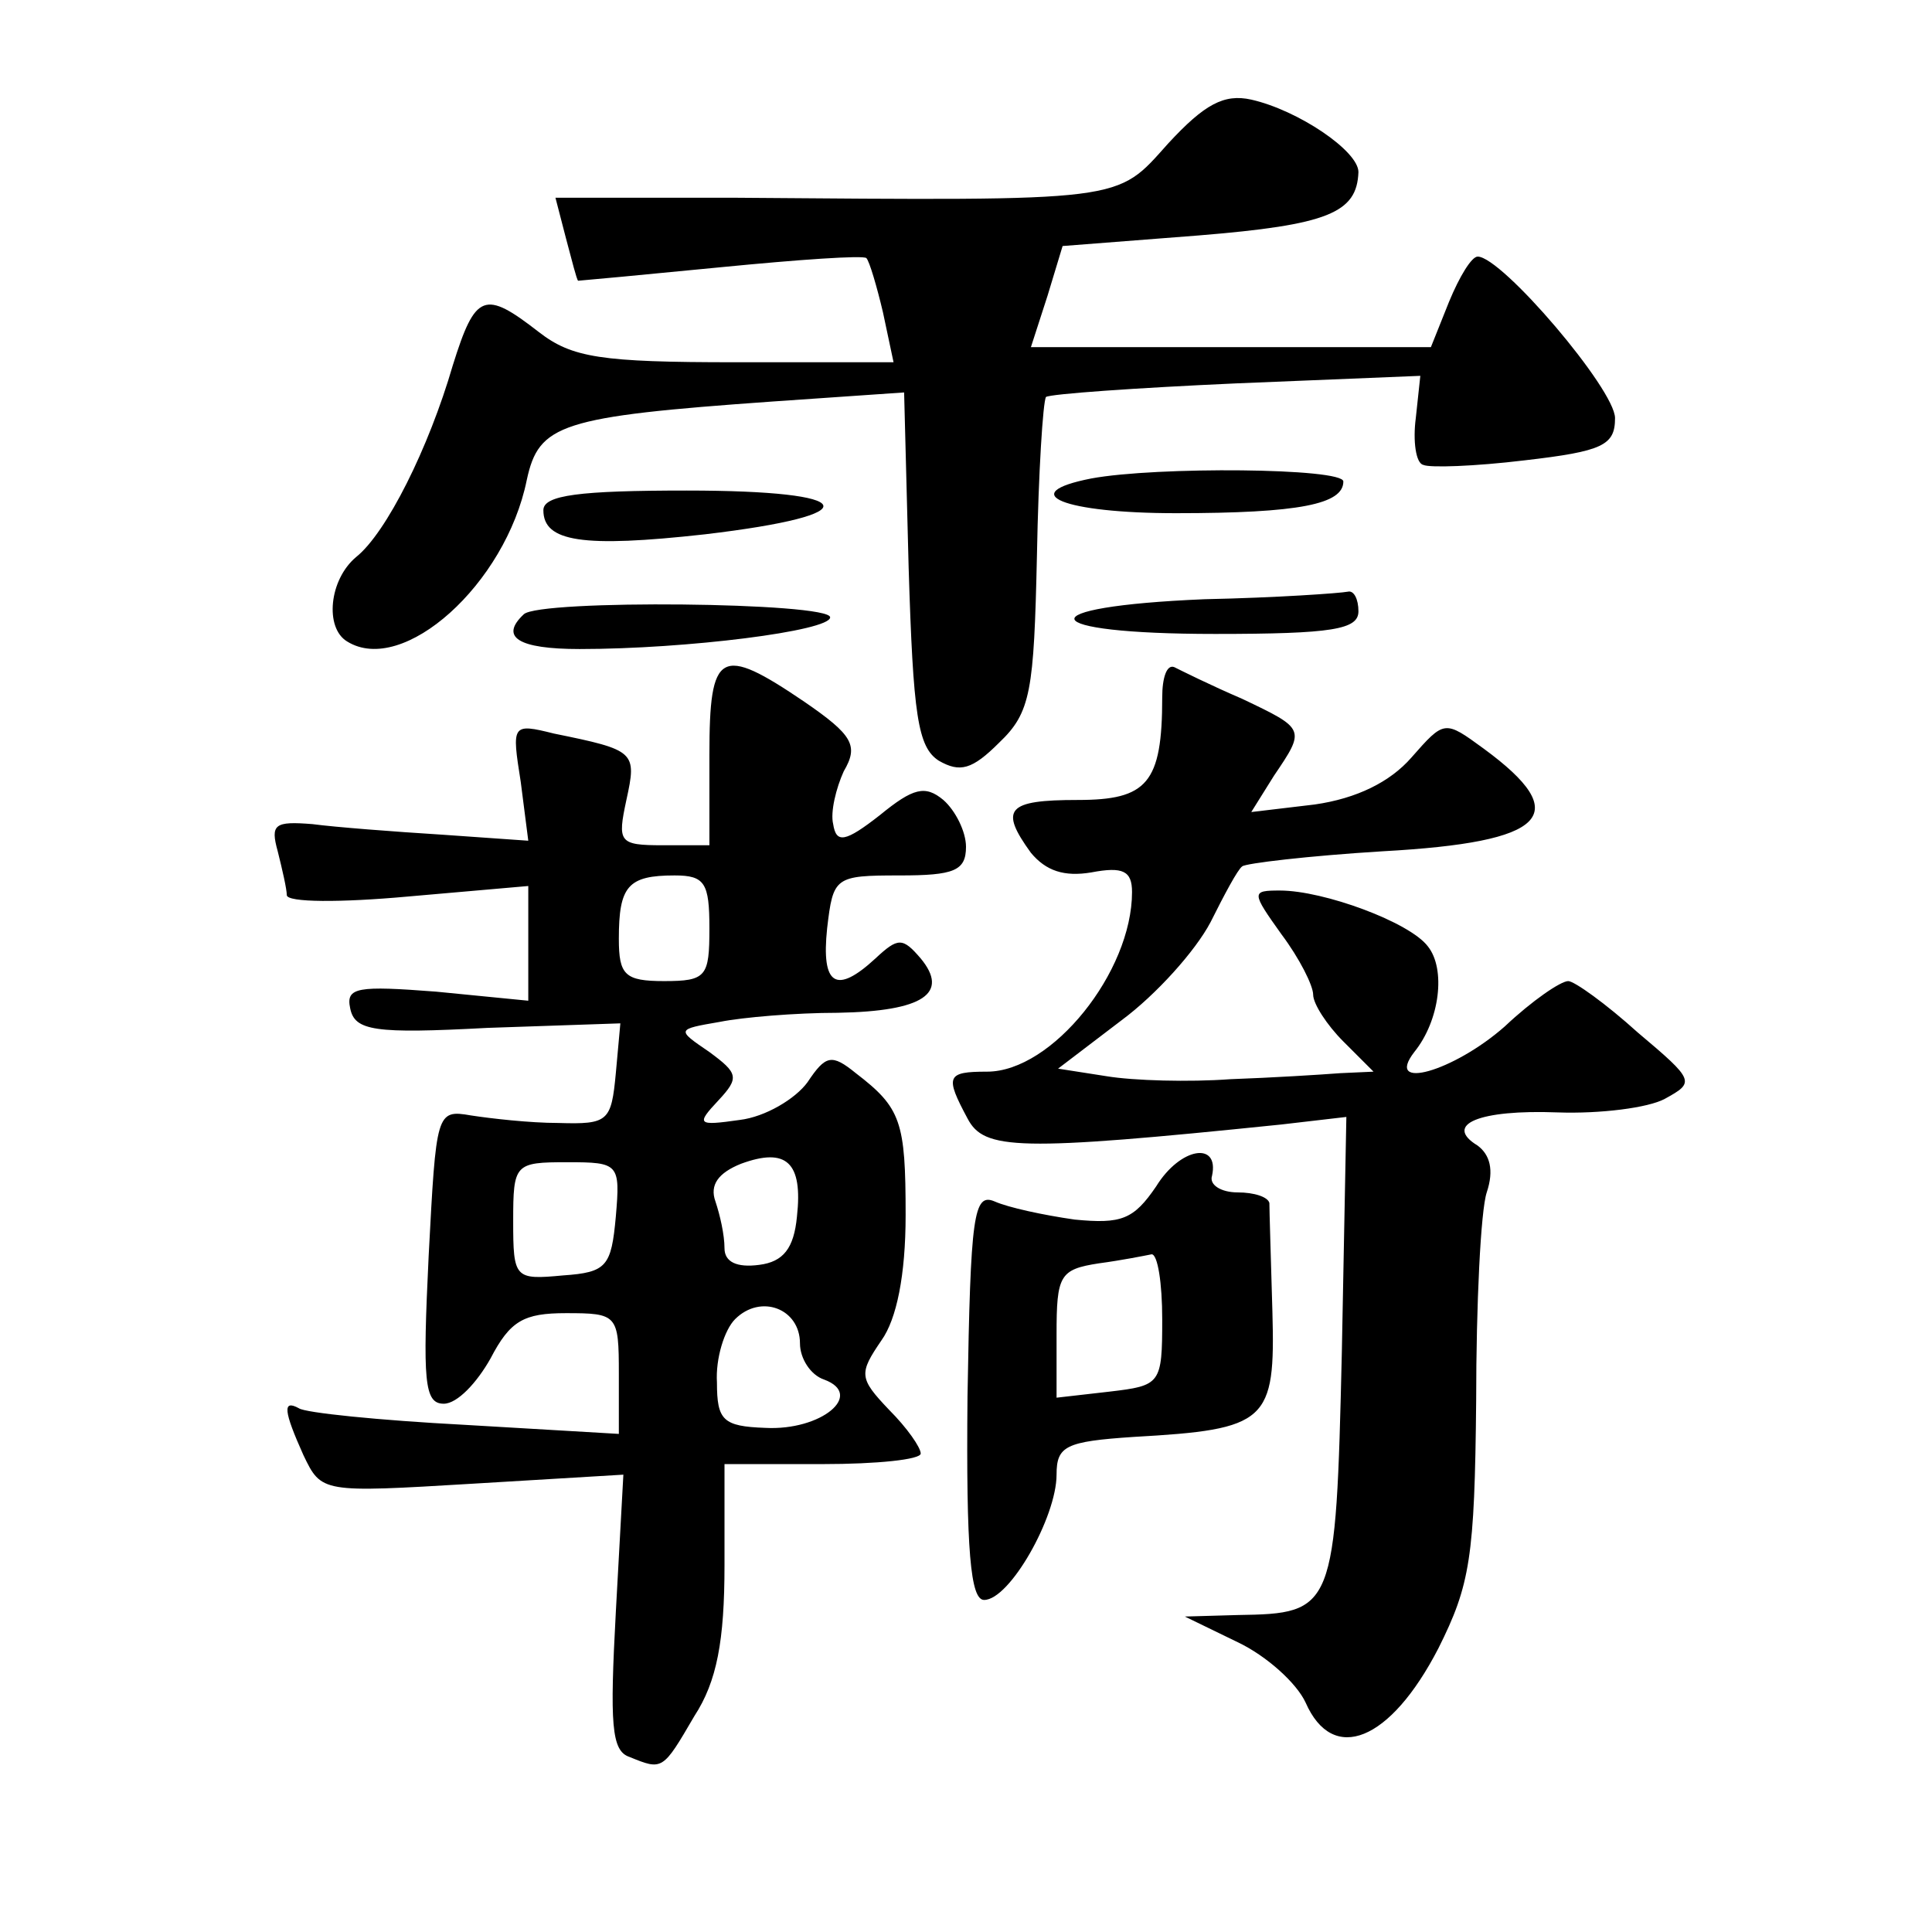 <?xml version="1.0" standalone="no"?>
<!DOCTYPE svg PUBLIC "-//W3C//DTD SVG 20010904//EN"
 "http://www.w3.org/TR/2001/REC-SVG-20010904/DTD/svg10.dtd">
<svg version="1.0" xmlns="http://www.w3.org/2000/svg"
 width="128pt" height="128pt" viewBox="0 0 128 128"
 preserveAspectRatio="xMidYMid meet">
<g transform="translate(0,128) scale(0.1,-0.1)"
fill="#0" stroke="none">
<path d="M774 1185 c-35 -39 -26 -38 -288 -36 l-118 0 7 -27 c4 -15 7 -27 8 -28
1 0 44 4 95 9 51 5 94 8 96 6 2 -2 7 -19 11 -36 l7 -33 -105 0 c-89 0 -108 3 -130
20 -36 28 -42 26 -57 -22 -16 -55 -44 -111 -64 -127 -18 -15 -21 -47 -6 -56 37
-23 105 38 119 107 8 37 22 42 163 52 l87 6 3 -116 c3 -98 6 -119 20 -128 14 -8
22 -6 40 12 21 20 23 34 25 124 1 55 4 102 6 105 3 2 59 6 126 9 l122 5 -3 -28
c-2 -15 0 -30 5 -31 4 -2 34 -1 67 3 52 6 60 10 60 28 0 19 -75 107 -91 107 -4
0 -12 -13 -19 -30 l-12 -30 -133 0 -132 0 11 34 10 33 90 7 c86 7 105 15 106 42
0 14 -40 41 -71 48 -18 4 -31 -3 -55 -29z M723 963 c-51 -10 -18 -23 56 -23 82
0 111 6 111 21 0 9 -124 10 -167 2z M360 942 c0 -21 26 -25 107 -16 110 13 103
29 -12 29 -71 0 -95 -3 -95 -13z M798 883 c-119 -5 -113 -23 7 -23 78 0 95 3 95
15 0 8 -3 14 -7 13 -5 -1 -47 -4 -95 -5z M347 873 c-16 -15 -4 -23 37 -23 71 0
166 12 166 21 0 10 -193 12 -203 2z M470 780 l0 -60 -31 0 c-29 0 -30 2 -24 30
7 32 6 33 -48 44 -28 7 -28 6 -22 -32 l5 -39 -57 4 c-32 2 -71 5 -86 7 -25 2 -28
0 -23 -18 3 -12 6 -25 6 -29 0 -5 36 -5 80 -1 l80 7 0 -38 0 -38 -61 6 c-52 4 -60
3 -57 -11 3 -15 16 -17 91 -13 l88 3 -3 -33 c-3 -32 -5 -34 -38 -33 -19 0 -45 3
-58 5 -23 4 -23 2 -28 -93 -4 -83 -3 -98 10 -98 9 0 22 14 31 30 13 25 22 30 50
30 34 0 35 -1 35 -40 l0 -40 -102 6 c-57 3 -106 8 -110 11 -11 6 -10 -2 3 -31 12
-25 12 -25 112 -19 l100 6 -5 -91 c-4 -74 -3 -92 9 -96 22 -9 22 -9 43 27 15 23
20 50 20 100 l0 67 65 0 c36 0 65 3 65 7 0 4 -9 17 -21 29 -20 21 -20 24 -5 46
10 14 16 43 16 83 0 62 -3 71 -33 94 -16 13 -20 12 -32 -6 -8 -11 -28 -23 -45 -25
-28 -4 -29 -3 -14 13 14 15 13 18 -6 32 -22 15 -22 15 7 20 15 3 50 6 78 6 57 1
74 13 55 36 -12 14 -15 14 -30 0 -26 -24 -36 -18 -32 20 4 34 5 35 48 35 36 0 44
3 44 19 0 10 -7 24 -15 31 -12 10 -20 8 -42 -10 -23 -18 -29 -19 -31 -6 -2 8 2
24 7 35 10 17 6 24 -26 46 -56 38 -63 34 -63 -35z m0 -115 c0 -32 -2 -35 -30 -35
-26 0 -30 4 -30 28 0 35 6 42 37 42 20 0 23 -5 23 -35z m58 -191 c-2 -21 -9 -30
-25 -32 -15 -2 -23 2 -23 11 0 9 -3 22 -6 31 -4 11 2 19 17 25 30 11 41 1 37 -35z
m-120 0 c-3 -33 -6 -37 -35 -39 -32 -3 -33 -2 -33 36 0 38 1 39 36 39 34 0 35 -1
32 -36z m122 -84 c0 -10 7 -21 16 -24 27 -10 -2 -34 -39 -32 -28 1 -32 5 -32 30
-1 16 5 35 12 42 17 17 43 7 43 -16z M770 818 c0 -57 -10 -68 -56 -68 -47 0 -52
-6 -31 -35 10 -12 22 -16 40 -13 21 4 27 1 27 -13 0 -53 -53 -119 -96 -119 -27
0 -28 -3 -13 -31 11 -21 33 -22 208 -4 l43 5 -3 -156 c-4 -171 -5 -173 -69 -174
l-35 -1 35 -17 c19 -9 39 -27 45 -40 18 -41 56 -26 88 36 21 42 24 60 25 164 0
64 3 126 7 138 5 15 2 25 -6 31 -23 14 1 24 53 22 28 -1 60 3 71 9 20 11 20 12
-18 44 -21 19 -42 34 -46 34 -5 0 -24 -13 -42 -30 -34 -30 -80 -43 -60 -17 17 21
21 55 9 70 -12 16 -69 37 -98 37 -19 0 -19 -1 1 -29 12 -16 21 -34 21 -40 0 -6
9 -20 20 -31 l20 -20 -22 -1 c-13 -1 -45 -3 -73 -4 -27 -2 -64 -1 -82 2 l-32 5
42 32 c23 17 49 46 59 65 9 18 18 35 21 37 2 2 44 7 93 10 109 6 127 24 67 68 -26
19 -26 19 -48 -6 -14 -16 -36 -27 -64 -31 l-42 -5 15 24 c21 31 21 31 -21 51 -21
9 -41 19 -45 21 -5 2 -8 -7 -8 -20z M766 494 c-15 -22 -23 -25 -54 -22 -21 3 -44
8 -53 12 -14 6 -16 -9 -18 -129 -1 -103 2 -135 11 -135 17 0 48 55 48 83 0 19 6
22 51 25 89 5 94 10 92 83 -1 35 -2 67 -2 72 -1 4 -10 7 -21 7 -11 0 -19 5 -17
11 5 23 -21 19 -37 -7z m4 -88 c0 -43 -1 -44 -35 -48 l-35 -4 0 42 c0 39 2 43 28
47 15 2 30 5 35 6 4 0 7 -19 7 -43z"/>
</g>
</svg>
